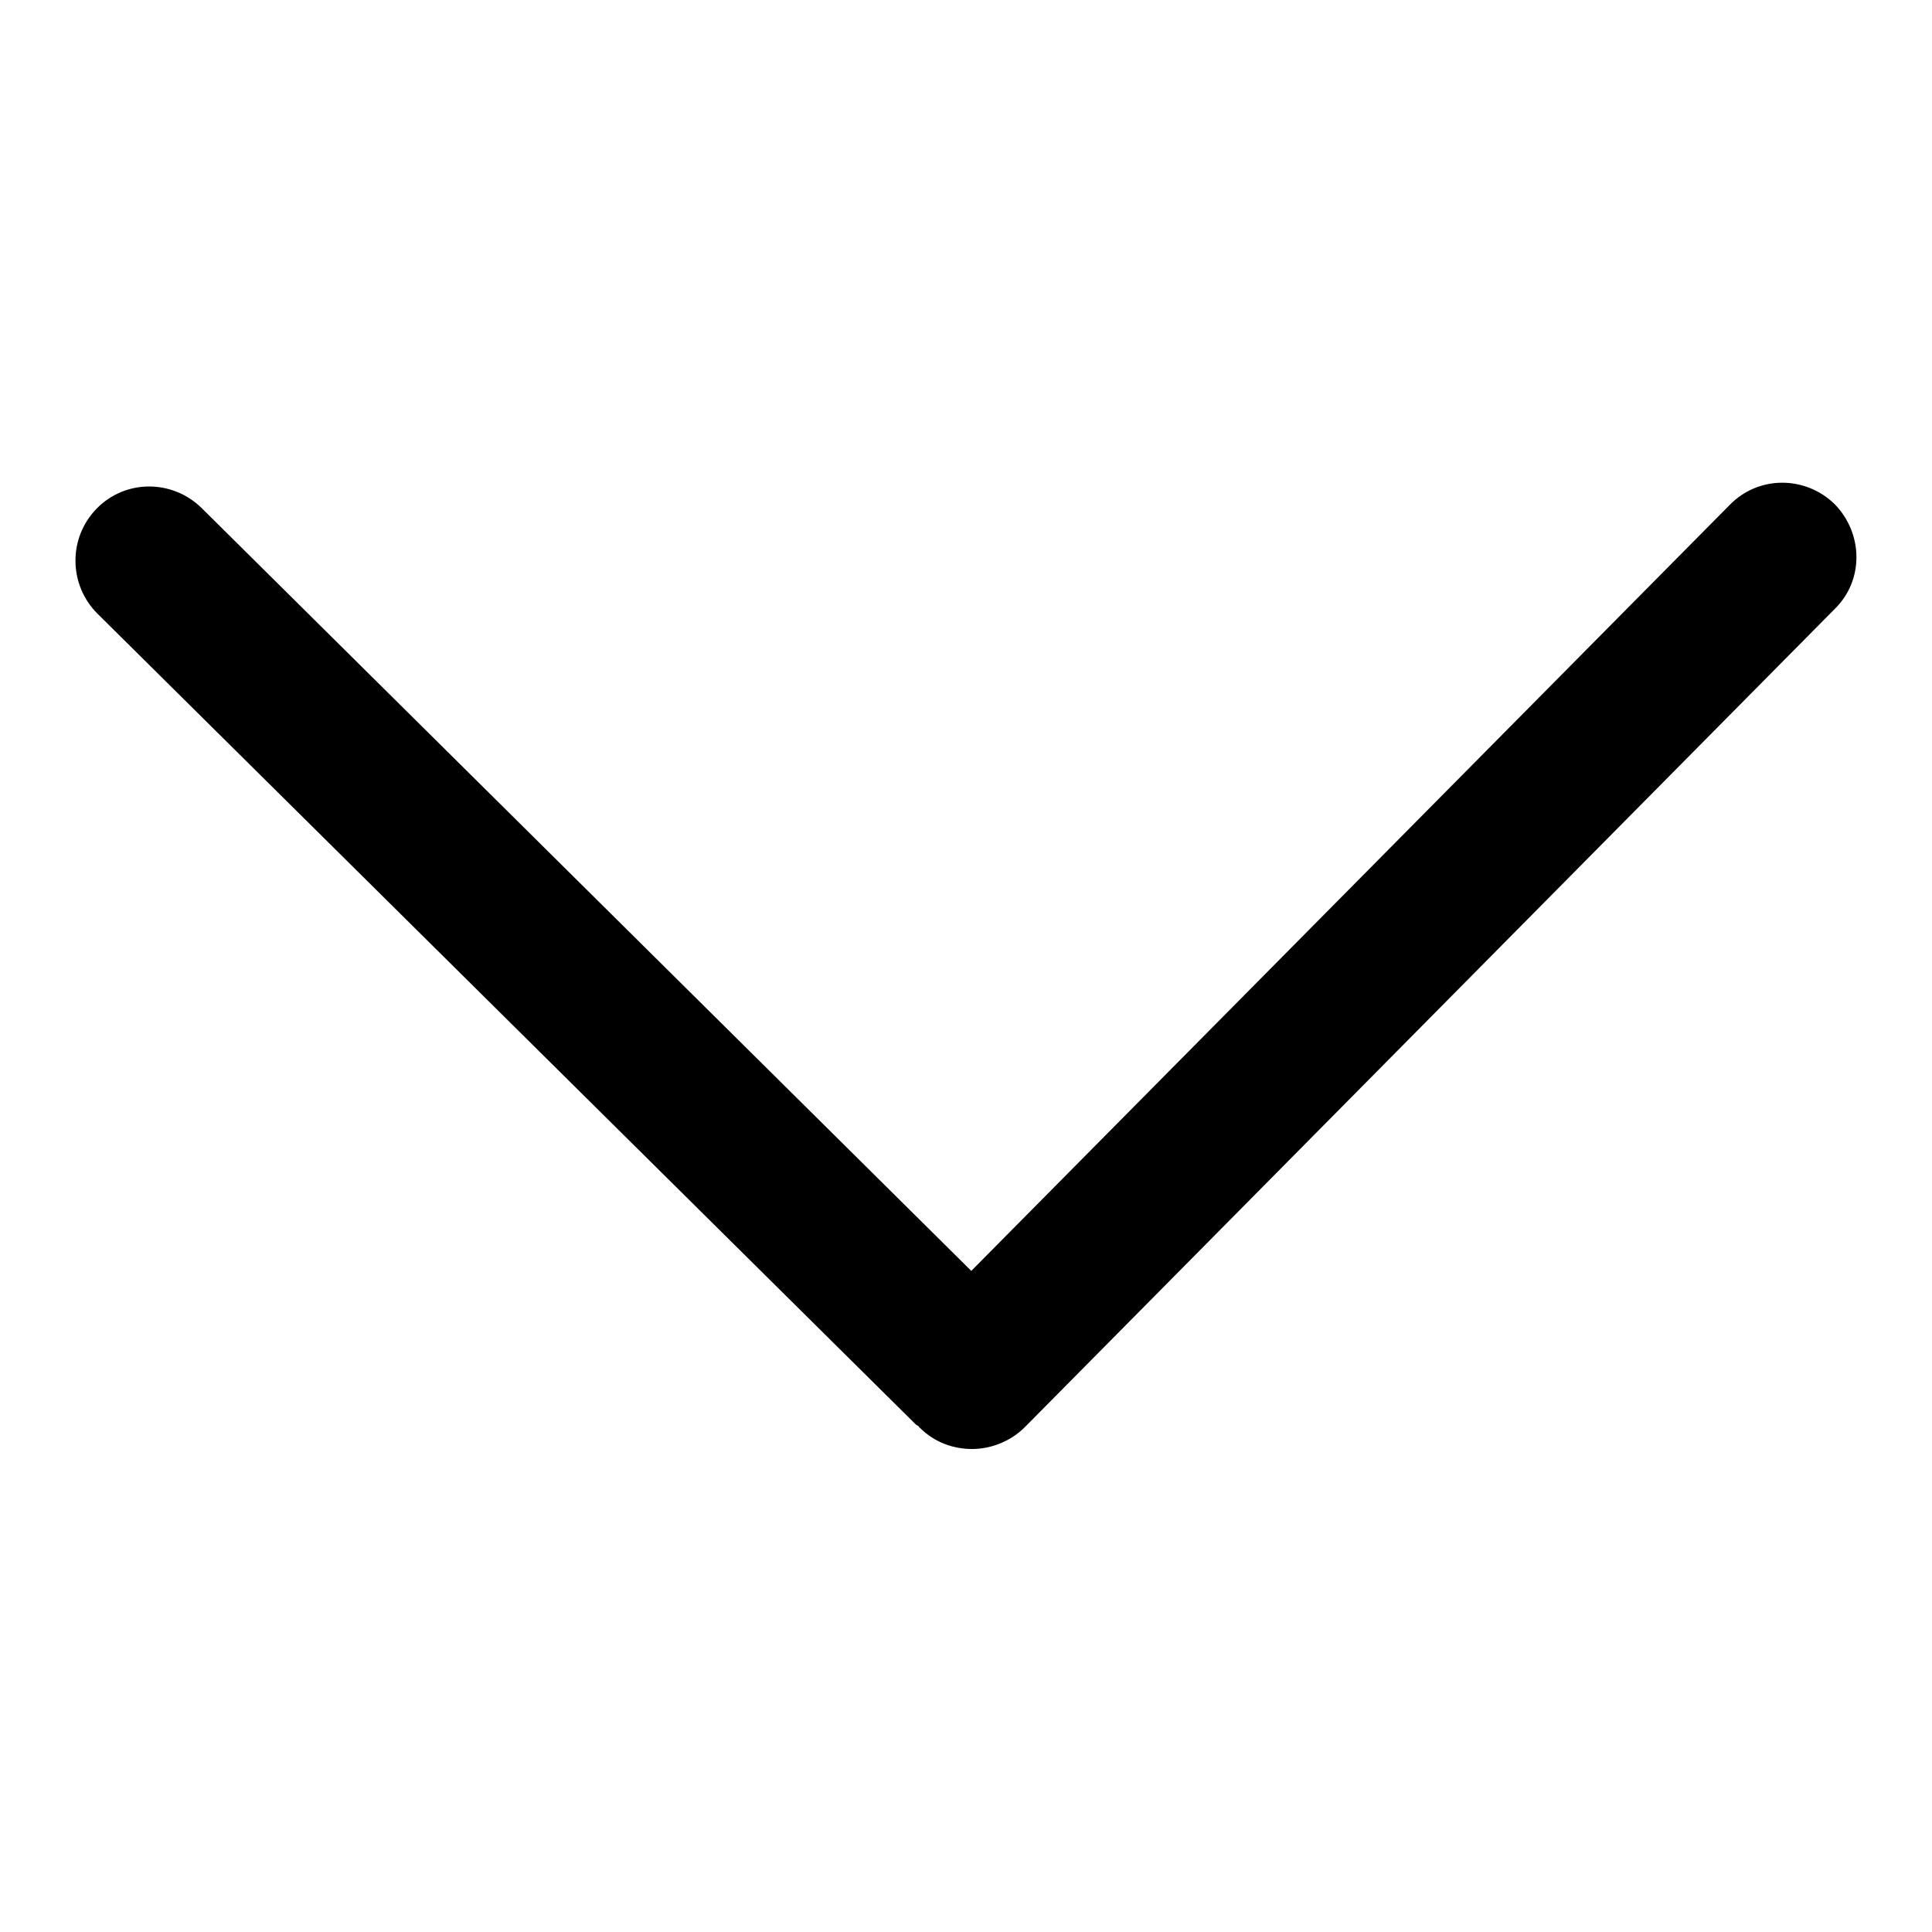 <?xml version="1.0" encoding="utf-8"?>
<!-- Svg Vector Icons : http://www.onlinewebfonts.com/icon -->
<!DOCTYPE svg PUBLIC "-//W3C//DTD SVG 1.1//EN" "http://www.w3.org/Graphics/SVG/1.1/DTD/svg11.dtd">
<svg version="1.1" xmlns="http://www.w3.org/2000/svg" xmlns:xlink="http://www.w3.org/1999/xlink" x="0px" y="0px" viewBox="0 0 256 256" enable-background="new 0 0 256 256" xml:space="preserve">
<g> <path fill="#000000" d="M243.1,66.8c-3.9-3.8-10.1-3.8-13.9,0.1L128.7,168.4L26.7,67.3c-3.9-3.8-10.1-3.8-13.9,0.1 C9,71.3,9.1,77.5,12.9,81.3l108.4,107.4c0.2,0.2,0.4,0.2,0.5,0.4c0,0,0,0.1,0.1,0.1c1.9,1.9,4.4,2.8,6.9,2.8c2.5,0,5.1-1,7-2.9 L243.1,80.7C247,76.9,246.9,70.7,243.1,66.8z"/></g>
</svg>